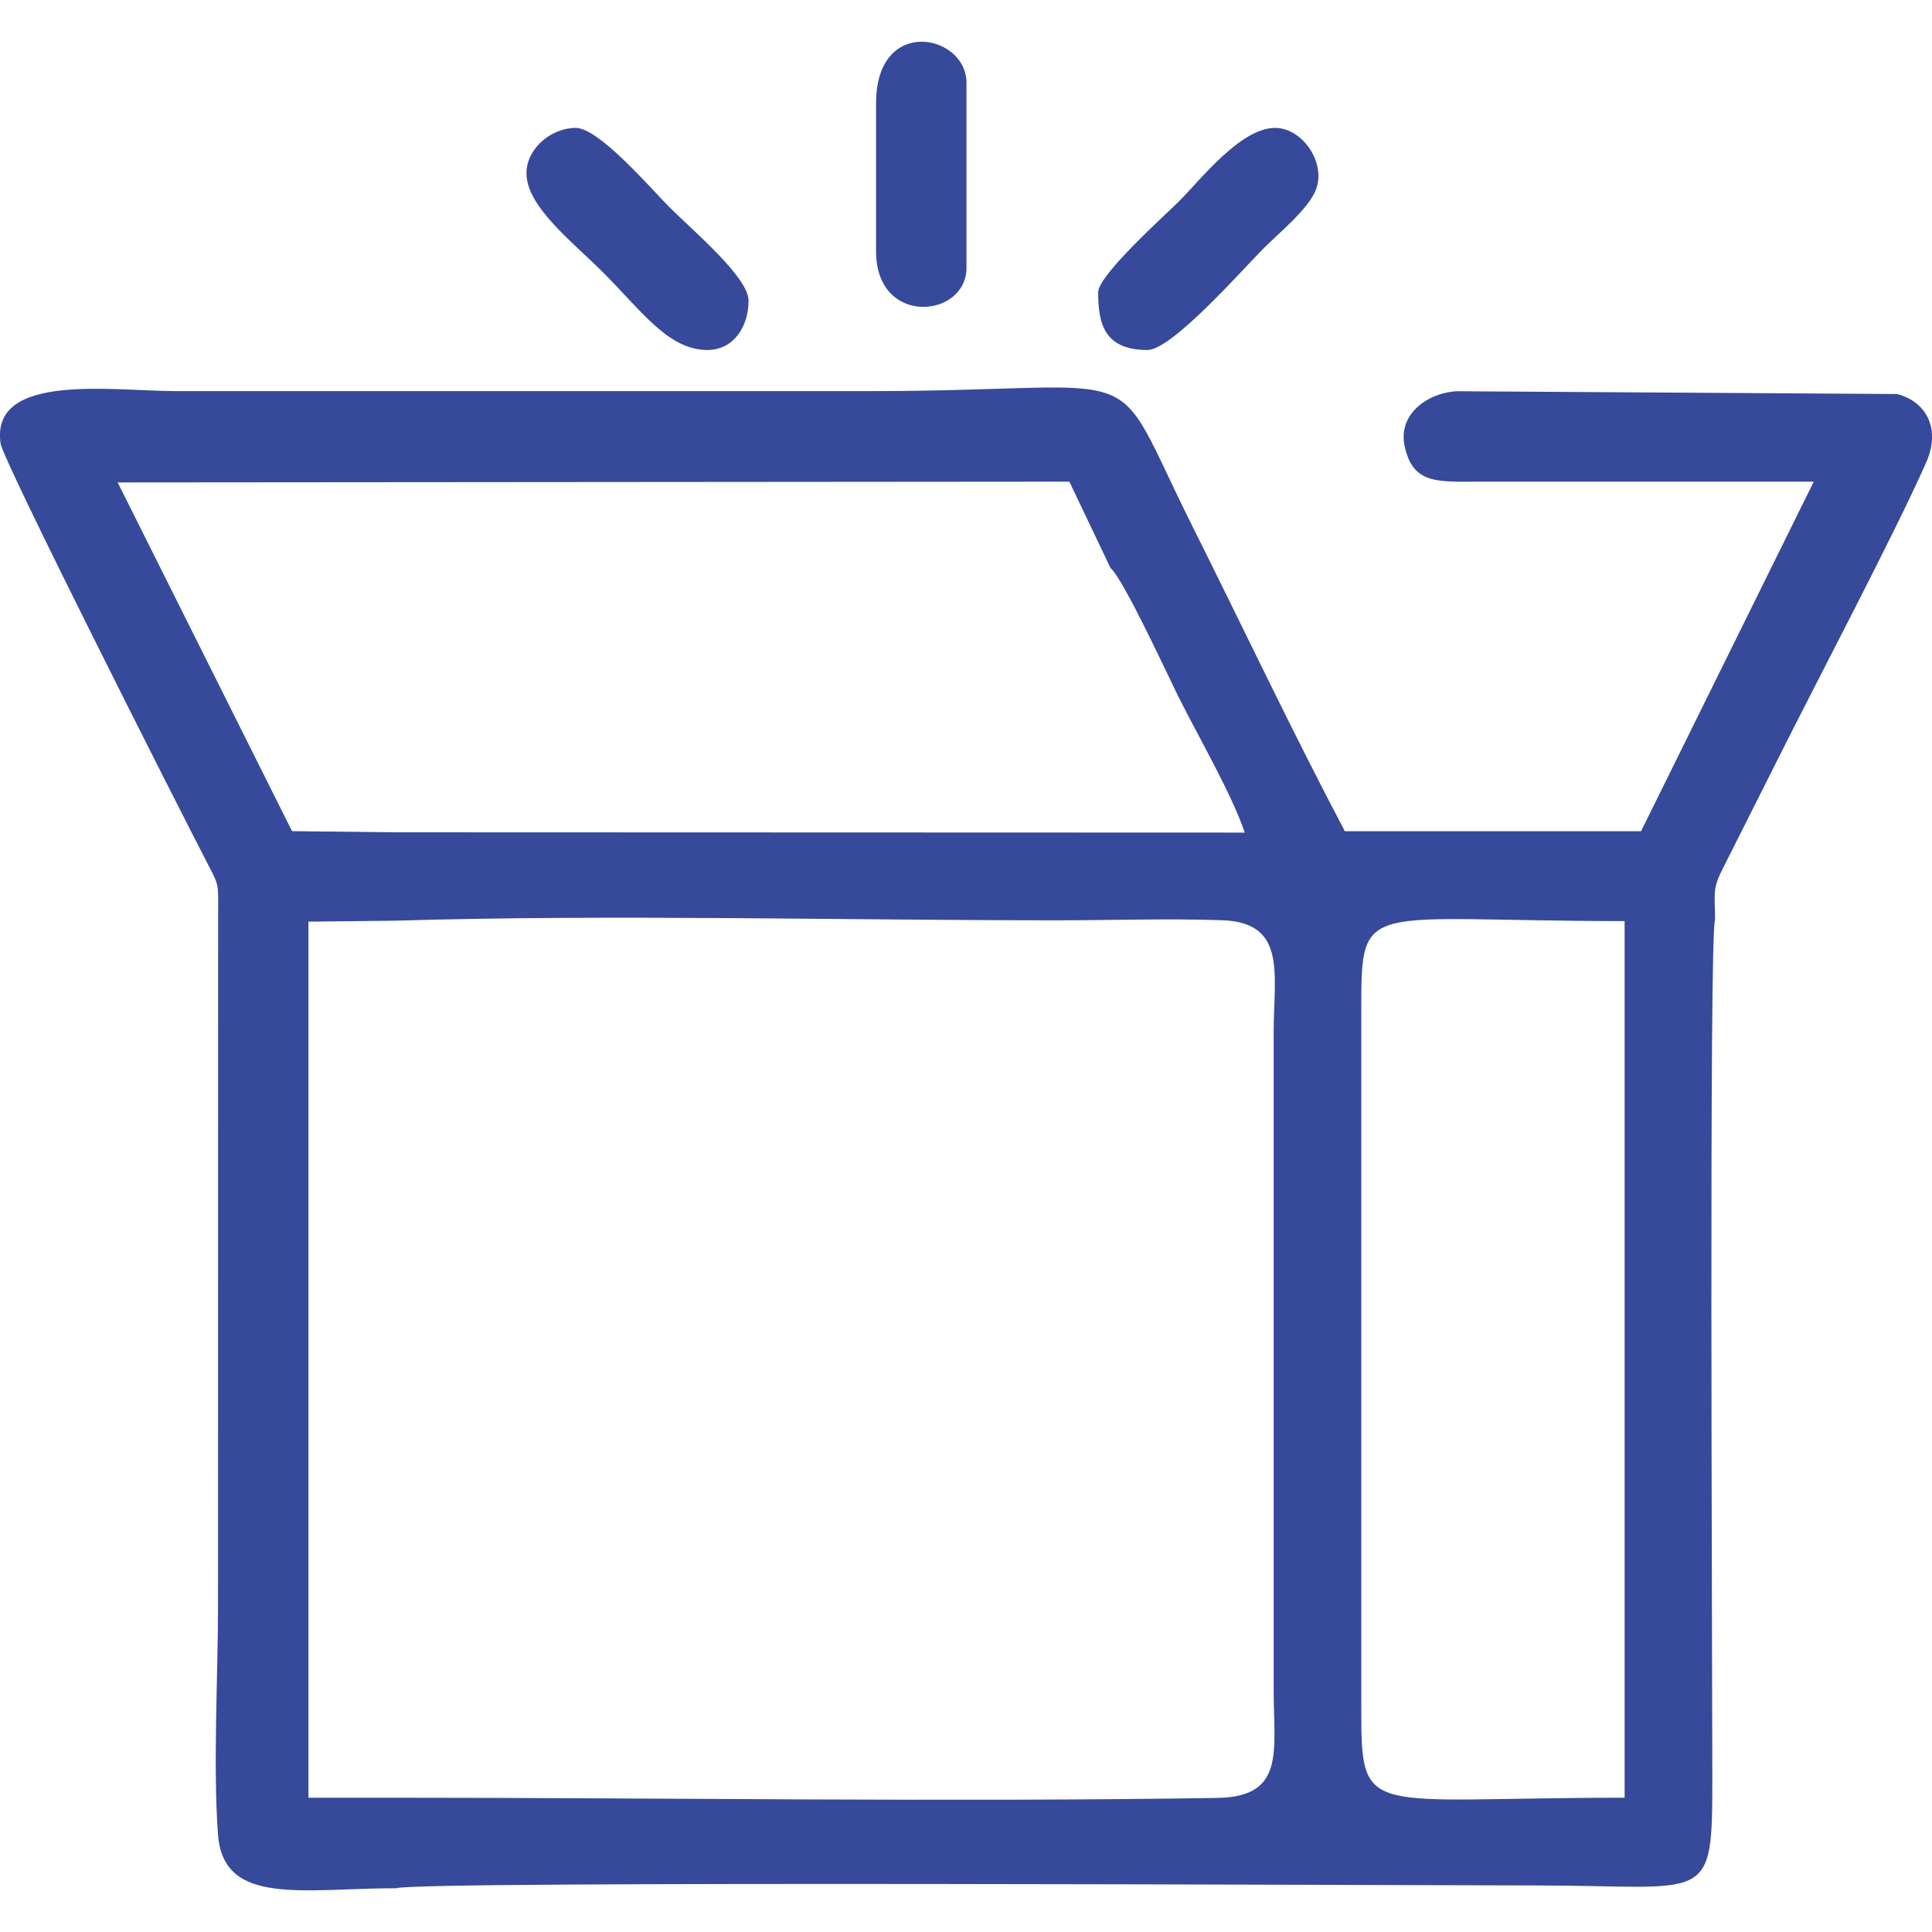 <?xml version="1.0" encoding="UTF-8"?>
<!DOCTYPE svg PUBLIC "-//W3C//DTD SVG 1.1//EN" "http://www.w3.org/Graphics/SVG/1.1/DTD/svg11.dtd">
<!-- Creator: CorelDRAW 2021 (64 Bit) -->
<svg xmlns="http://www.w3.org/2000/svg" xml:space="preserve" width="200px" height="200px" version="1.1" style="shape-rendering:geometricPrecision; text-rendering:geometricPrecision; image-rendering:optimizeQuality; fill-rule:evenodd; clip-rule:evenodd"
viewBox="0 0 200 200"
 xmlns:xlink="http://www.w3.org/1999/xlink"
 xmlns:xodm="http://www.corel.com/coreldraw/odm/2003">
 <defs>
  <style type="text/css">
   <![CDATA[
    .fil0 {fill:#36499A}
   ]]>
  </style>
 </defs>
 <g id="Camada_x0020_1">
  <path class="fil0" d="M168.18 186.1c-27.01,0 -27.27,2.3 -27.26,-9.37l0 -72.38c-0.01,-11.38 0.28,-9 27.26,-9l0 90.75zm-77.49 -175.41l0 15.33c0,7.82 9.36,6.93 9.36,1.7l0 -19.16c0,-5.02 -9.36,-7 -9.36,2.13zm22.99 19.58c0,3.29 0.67,5.96 5.11,5.96 2.54,0 9.94,-8.45 12.03,-10.53 1.6,-1.61 4.67,-4.09 5.42,-6.11 1.04,-2.81 -1.44,-6.35 -4.25,-6.35 -3.57,0 -7.76,5.42 -9.9,7.56 -1.51,1.51 -8.41,7.67 -8.41,9.47zm-59.18 -12.34c0,3.45 4.69,7.03 7.98,10.32 3.96,3.96 6.71,7.98 10.75,7.98 2.67,0 4.26,-2.36 4.26,-5.11 0,-2.4 -5.7,-7.19 -8.2,-9.68 -1.84,-1.84 -7.27,-8.2 -9.68,-8.2 -2.57,0 -5.11,2.15 -5.11,4.69zm-13.63 168.17l-8.94 0 0 -90.69 8.94 -0.1c22.47,-0.67 45.97,-0.04 68.55,-0.04 5.59,0 11.52,-0.2 17.06,-0.01 6.79,0.22 5.37,5.57 5.37,11.65l0 68.12c0,6.18 1.24,10.97 -5.8,11.09 -27.28,0.44 -57.61,-0.02 -85.18,-0.02zm74.09 -127.3c1.36,1.15 6.14,11.56 7.06,13.38 1.99,3.99 5.46,9.95 6.84,14.01l-87.99 -0.03 -10.64 -0.12 -18.05 -36.1 98.52 -0.08 4.26 8.94zm-73.91 136.67c1.51,-0.79 106.11,-0.29 117.76,-0.29 18.24,0 18.45,2.21 18.45,-11.21 0,-12.08 -0.35,-87.55 0.28,-88.73 0,-2.65 -0.29,-3.12 0.69,-5.1l5.84 -11.61c4.02,-8.04 12.16,-23.47 15.33,-30.66 1.48,-3.36 0.14,-6.24 -3,-7.08l-45.68 -0.29c-3.09,0.23 -6.02,2.46 -5.31,5.7 0.87,3.96 3.38,3.67 7.86,3.66l34.49 0 -17.88 36.19 -30.66 0c-5.43,-10.27 -10.54,-21.09 -15.75,-31.51 -9.02,-18.04 -3.4,-14.05 -33.63,-14.05l-71.53 0c-6.63,0 -19.33,-1.99 -18.25,5.42 0.28,1.84 18.12,37.11 21.52,43.67 1.1,2.11 1.02,1.96 1,4.97l-0.01 71.54c0,7.33 -0.53,16.77 0,23.84 0.56,7.44 8.81,5.54 18.48,5.54z"/>
 </g>
</svg>
